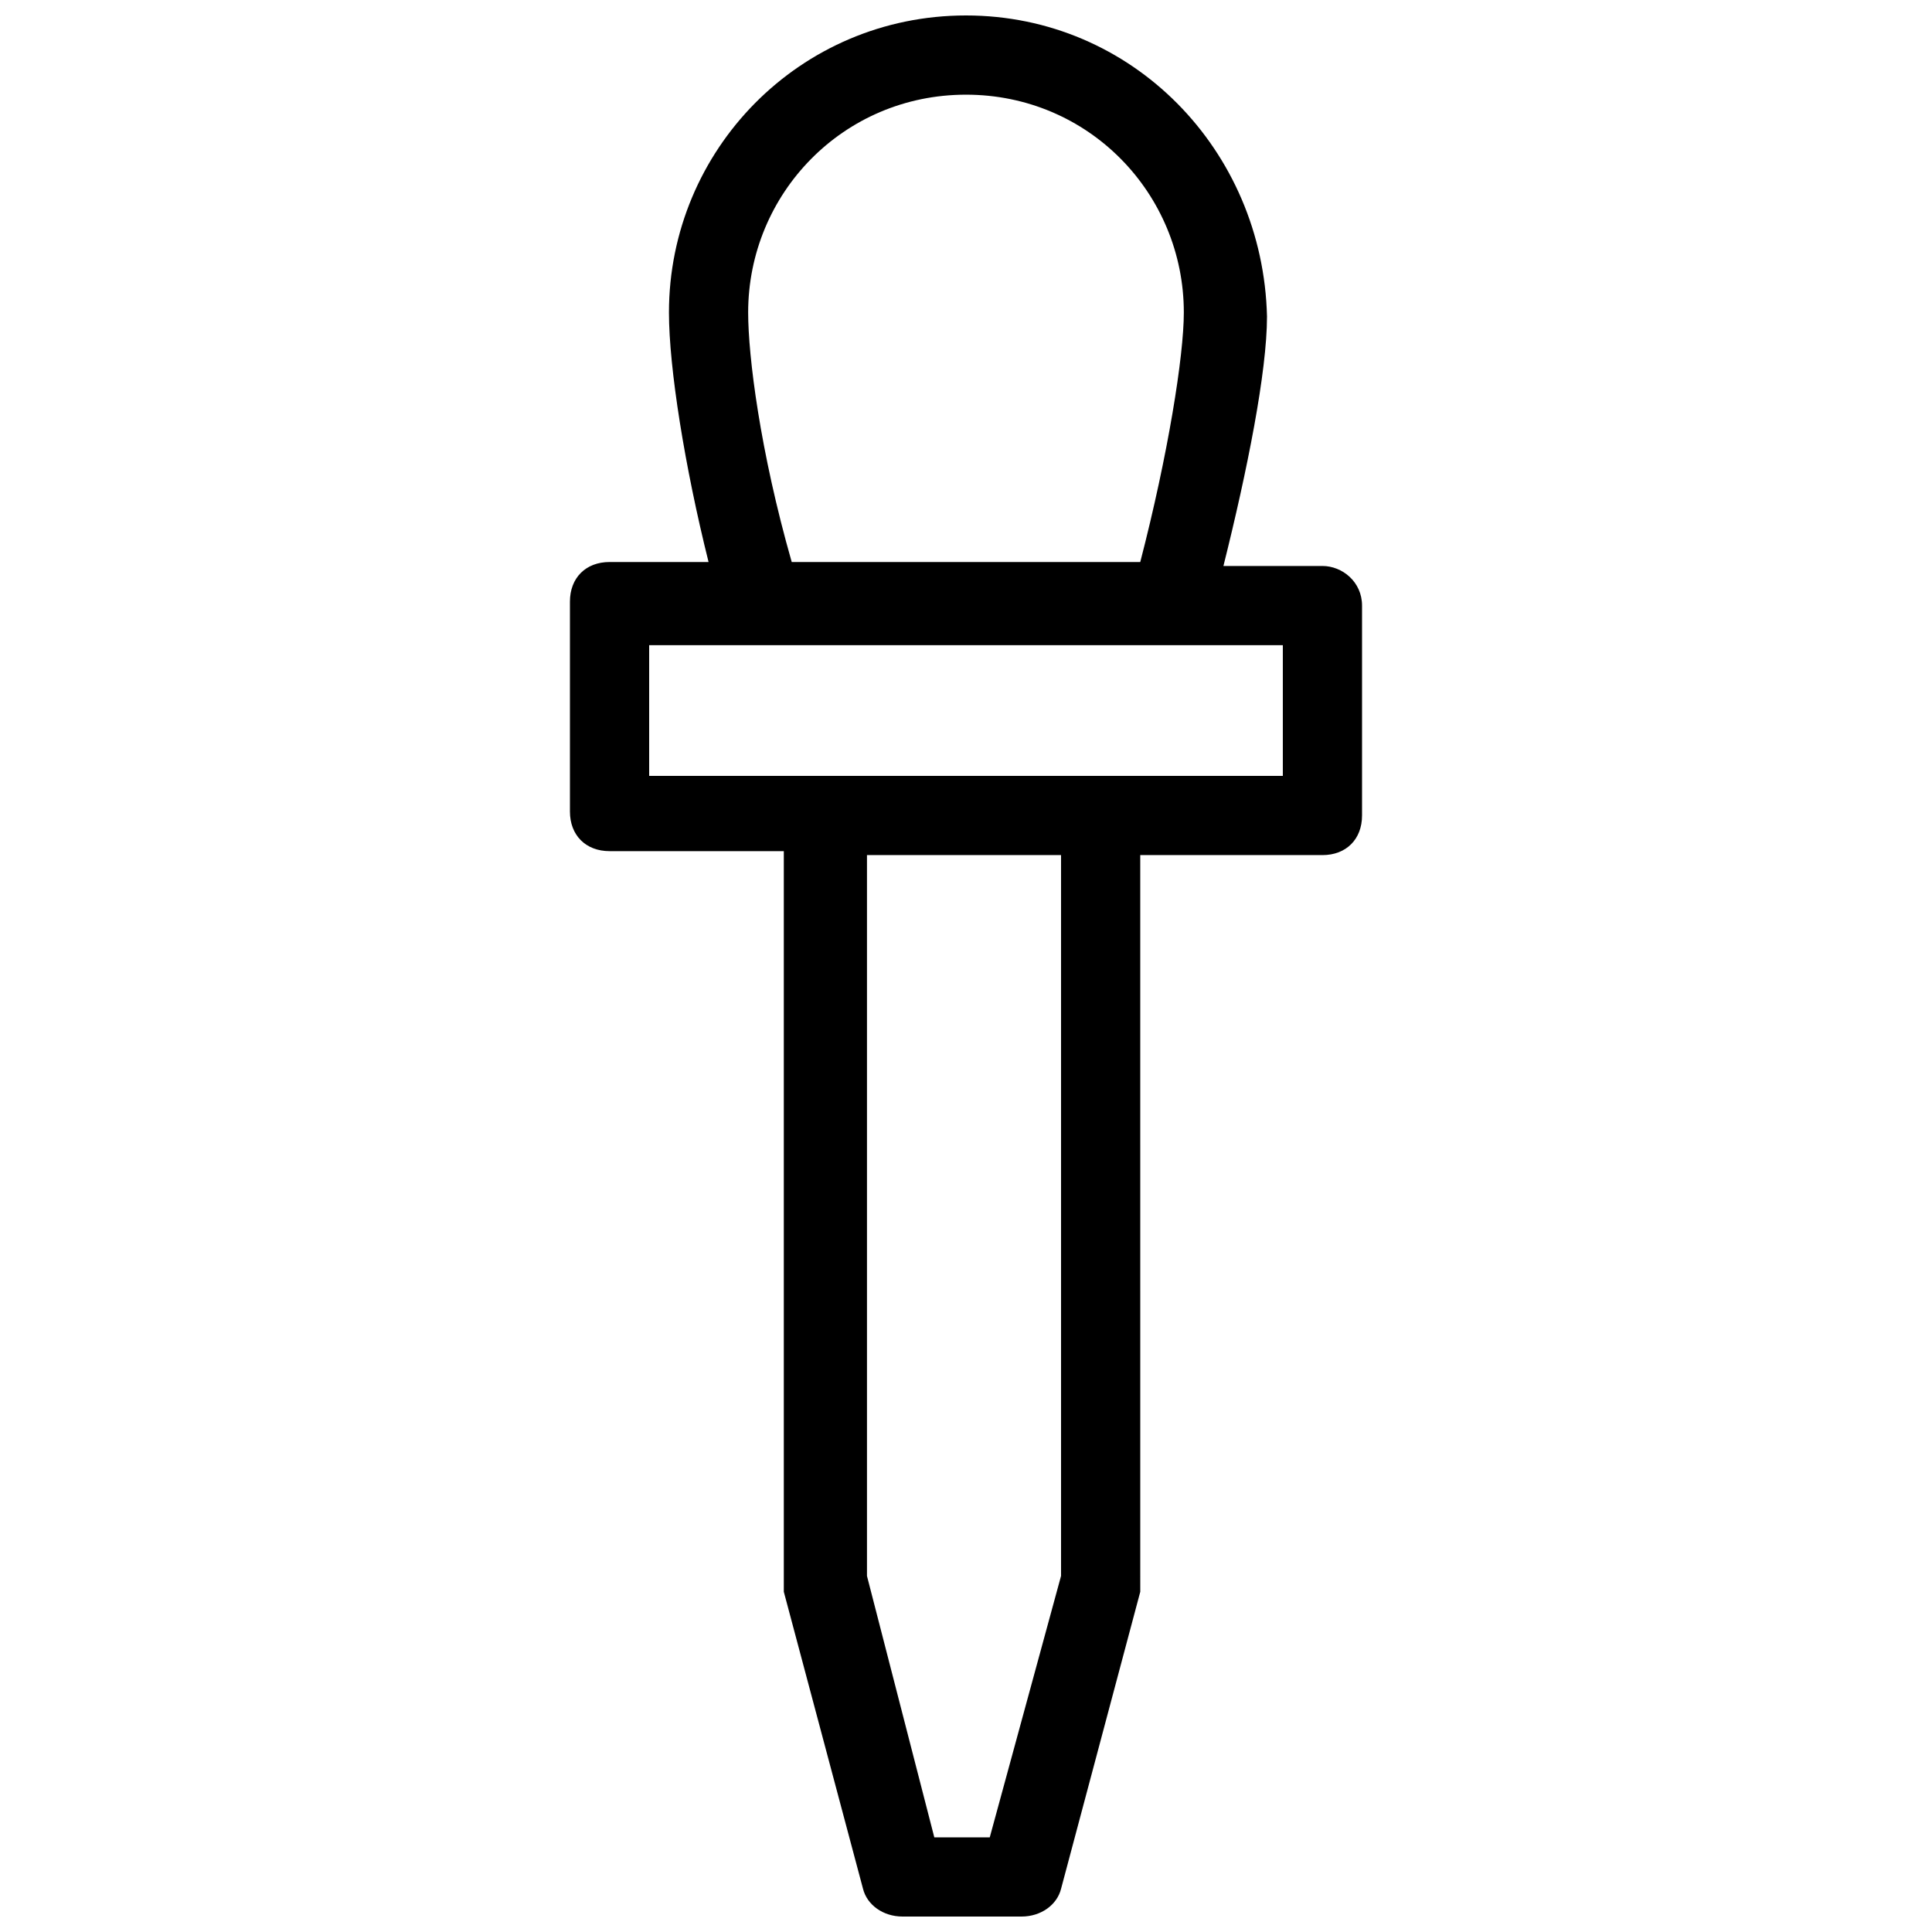 <?xml version="1.0" encoding="UTF-8"?>
<!-- Uploaded to: SVG Repo, www.svgrepo.com, Generator: SVG Repo Mixer Tools -->
<svg width="800px" height="800px" version="1.1" viewBox="144 144 512 512" xmlns="http://www.w3.org/2000/svg">
 <defs>
  <clipPath id="a">
   <path d="m295 148.09h210v503.81h-210z"/>
  </clipPath>
 </defs>
 <g clip-path="url(#a)">
  <path d="m494.46 293.99h-26.238c6.297-25.191 11.547-51.43 11.547-66.125-1.051-44.082-35.688-79.77-79.77-79.77s-78.719 35.688-78.719 78.719c0 14.695 4.199 40.934 10.496 66.125h-26.242c-6.297 0-10.496 4.199-10.496 10.496v55.629c0 6.297 4.199 10.496 10.496 10.496h46.184v193.13 3.148l20.992 78.719c1.051 4.199 5.246 7.348 10.496 7.348h31.488c5.246 0 9.445-3.148 10.496-7.348l20.992-78.719v-3.148l-0.004-192.08h48.281c6.297 0 10.496-4.199 10.496-10.496v-55.629c0-6.297-5.246-10.496-10.496-10.496zm-94.461-124.9c32.539 0 57.727 26.238 57.727 57.727 0 11.547-4.199 37.785-11.547 66.125h-92.363c-8.398-29.391-11.547-54.578-11.547-66.125 0-31.488 25.191-57.727 57.73-57.727zm25.188 392.55-18.891 69.273h-14.695l-17.844-69.273v-191.03h51.43zm58.777-212.02h-167.93v-34.637h167.93z"/>
 </g>
</svg>